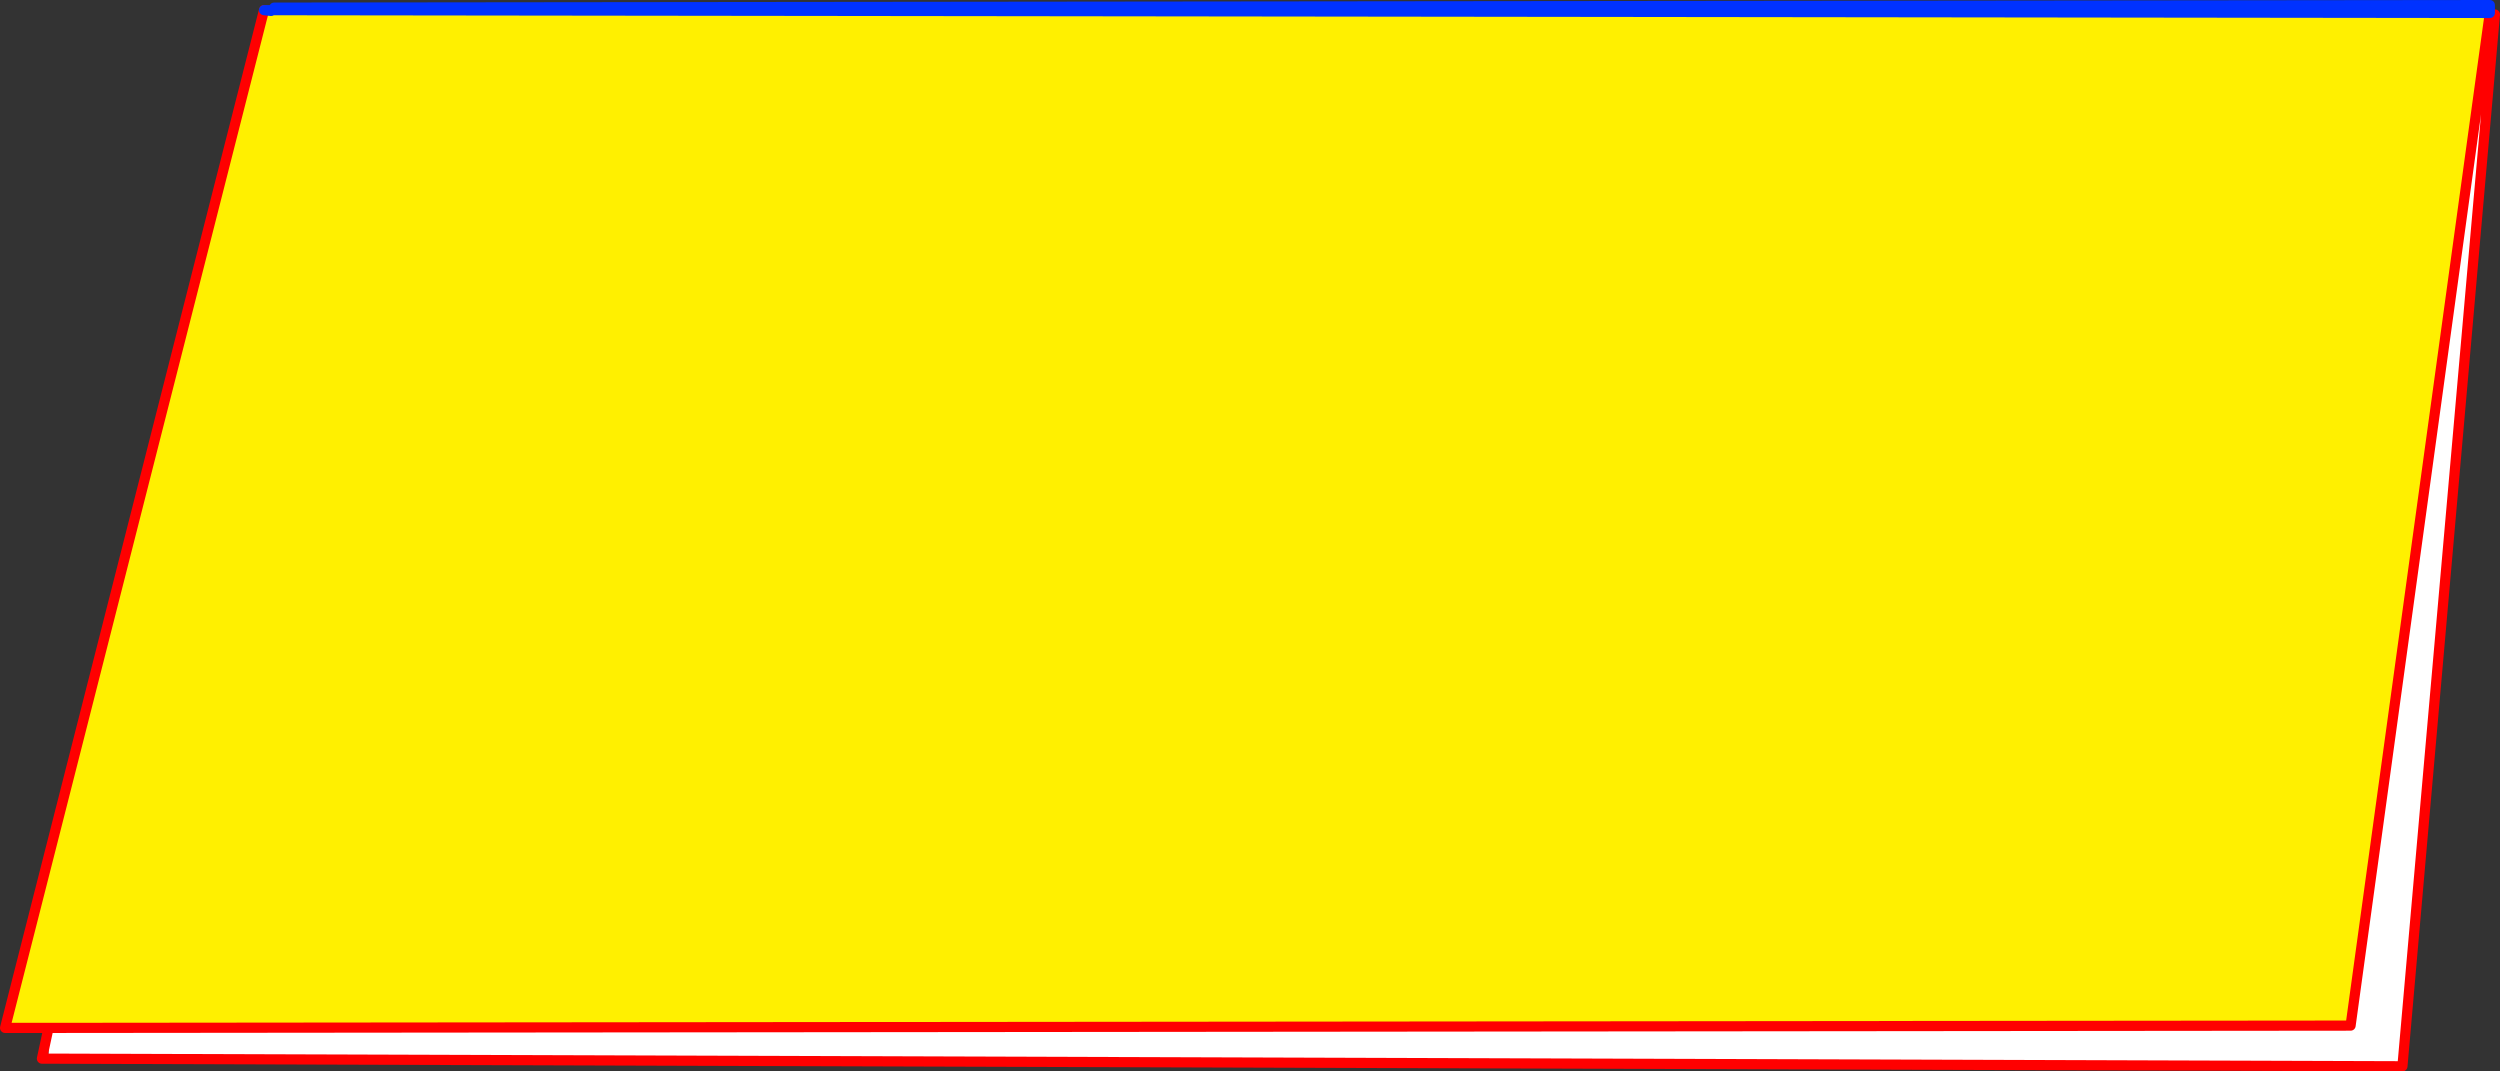 <?xml version="1.0" encoding="UTF-8" standalone="no"?>
<svg xmlns:xlink="http://www.w3.org/1999/xlink" height="210.8px" width="491.9px" xmlns="http://www.w3.org/2000/svg">
  <rect width="100%" height="100%" fill="#333333" stroke="none"/>
  <g transform="matrix(1.0, 0.0, 0.0, 1.0, -83.45, -247.55)">
    <path d="M93.0 449.8 L545.95 449.35 573.35 250.1 574.35 250.4 556.15 457.35 93.0 455.85 93.0 449.8" fill="#ffffff" fill-rule="evenodd" stroke="none"/>
    <path d="M135.4 249.55 L136.8 249.7 137.3 249.2 137.4 249.05 573.35 248.55 573.35 250.1 545.95 449.35 93.0 449.8 84.45 449.8 135.4 249.55" fill="#fff000" fill-rule="evenodd" stroke="none"/>
    <path d="M135.4 249.55 L84.45 449.8 93.0 449.8 545.95 449.35 573.35 250.1 M574.35 250.4 L556.15 457.35 93.0 455.85 91.7 455.85 93.0 449.8" fill="none" stroke="#ff0000" stroke-linecap="round" stroke-linejoin="round" stroke-width="2.0"/>
    <path d="M573.35 250.1 L573.35 248.55 137.4 249.05 137.3 249.2 136.8 249.7 135.4 249.55 Z" fill="none" stroke="#0032ff" stroke-linecap="round" stroke-linejoin="round" stroke-width="2.0"/>
  </g>
</svg>
